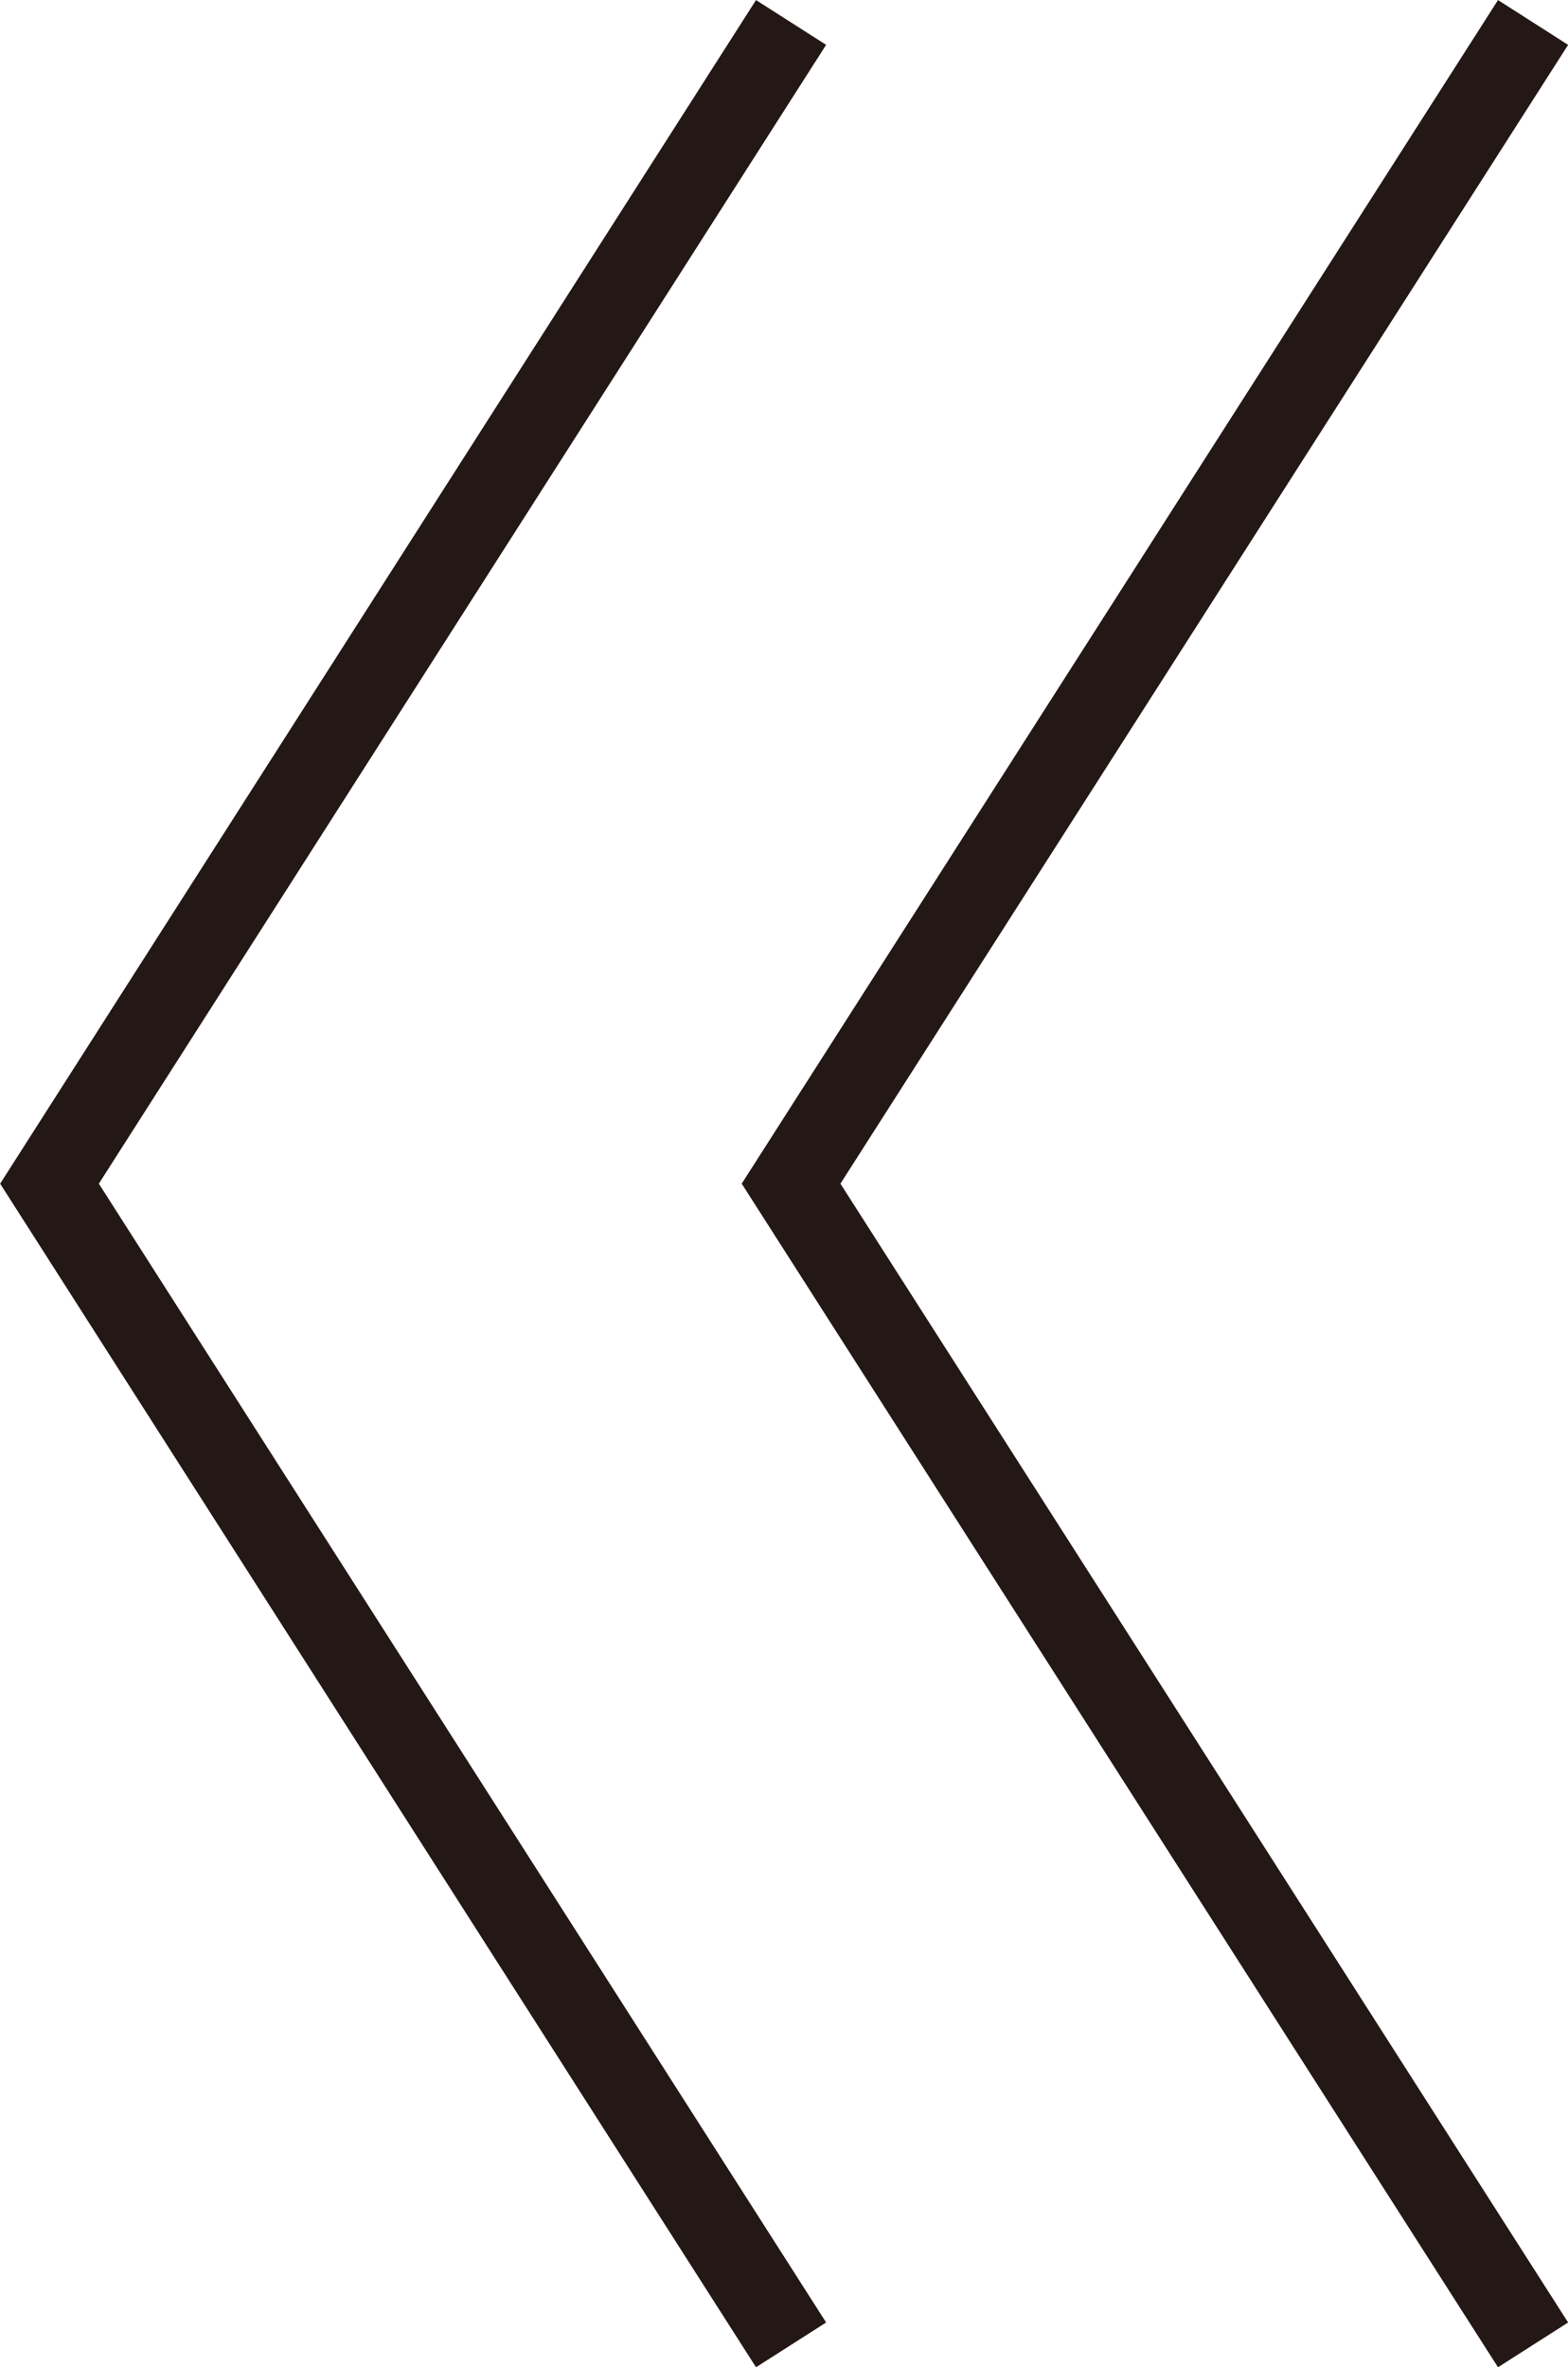 <?xml version="1.0" encoding="UTF-8"?><svg id="_レイヤー_2" xmlns="http://www.w3.org/2000/svg" viewBox="0 0 37.7 56.91"><defs><style>.cls-1{fill:none;stroke:#231815;stroke-miterlimit:10;stroke-width:2px;}</style></defs><g id="_レイヤー_4"><polyline class="cls-1" points="19.02 .54 1.19 28.46 19.02 56.38"/><polyline class="cls-1" points="36.86 .54 19.02 28.46 36.86 56.38"/></g></svg>